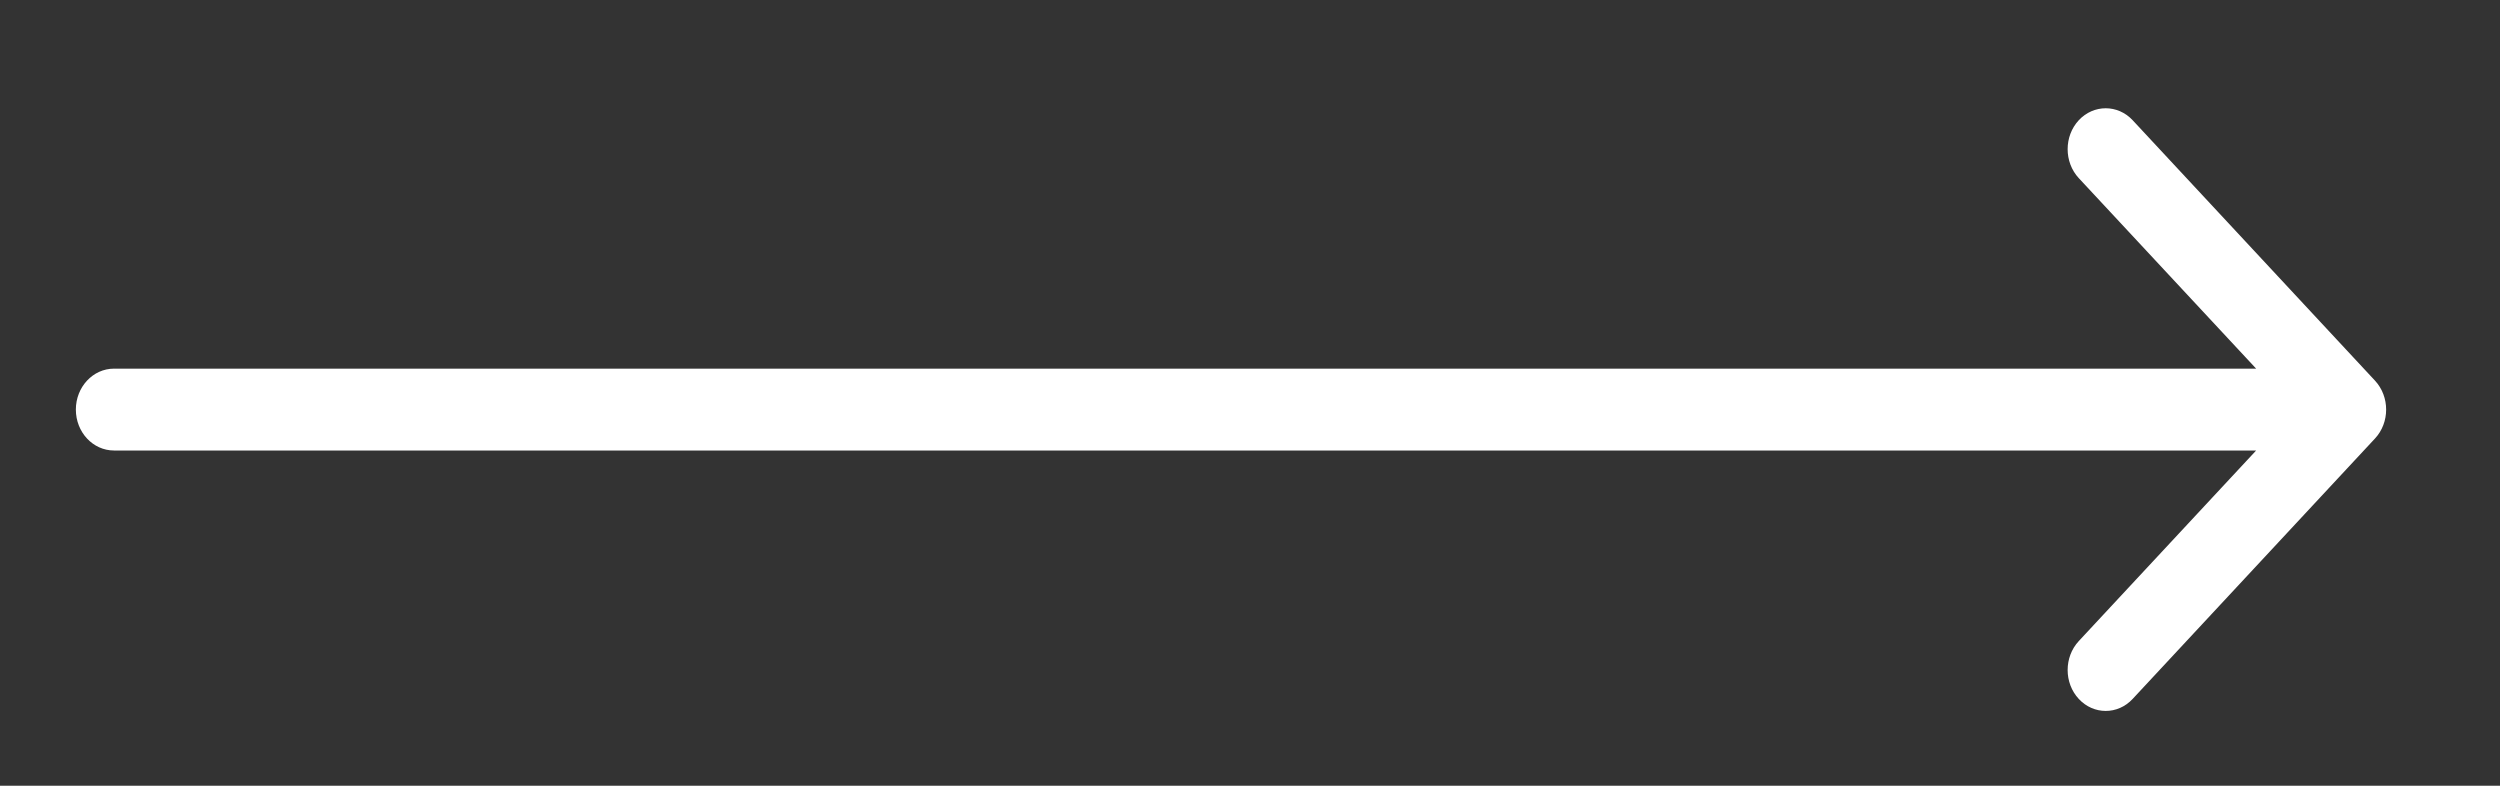 <?xml version="1.0" encoding="UTF-8"?> <svg xmlns="http://www.w3.org/2000/svg" width="35" height="11" viewBox="0 0 35 11" fill="none"><rect x="0" y="0" width="35" height="11" fill="#333333" stroke="none"/><path fill-rule="evenodd" clip-rule="evenodd" d="M29.857 1.683L33.25 5.329C33.458 5.553 33.458 5.916 33.25 6.139L29.857 9.785C29.649 10.009 29.311 10.009 29.103 9.785C28.895 9.562 28.895 9.199 29.103 8.975L31.586 6.307H1.596C1.301 6.307 1.062 6.051 1.062 5.734C1.062 5.418 1.301 5.161 1.596 5.161H31.586L29.103 2.494C28.895 2.27 28.895 1.907 29.103 1.683C29.311 1.46 29.649 1.46 29.857 1.683Z" fill="white"></path></svg> 